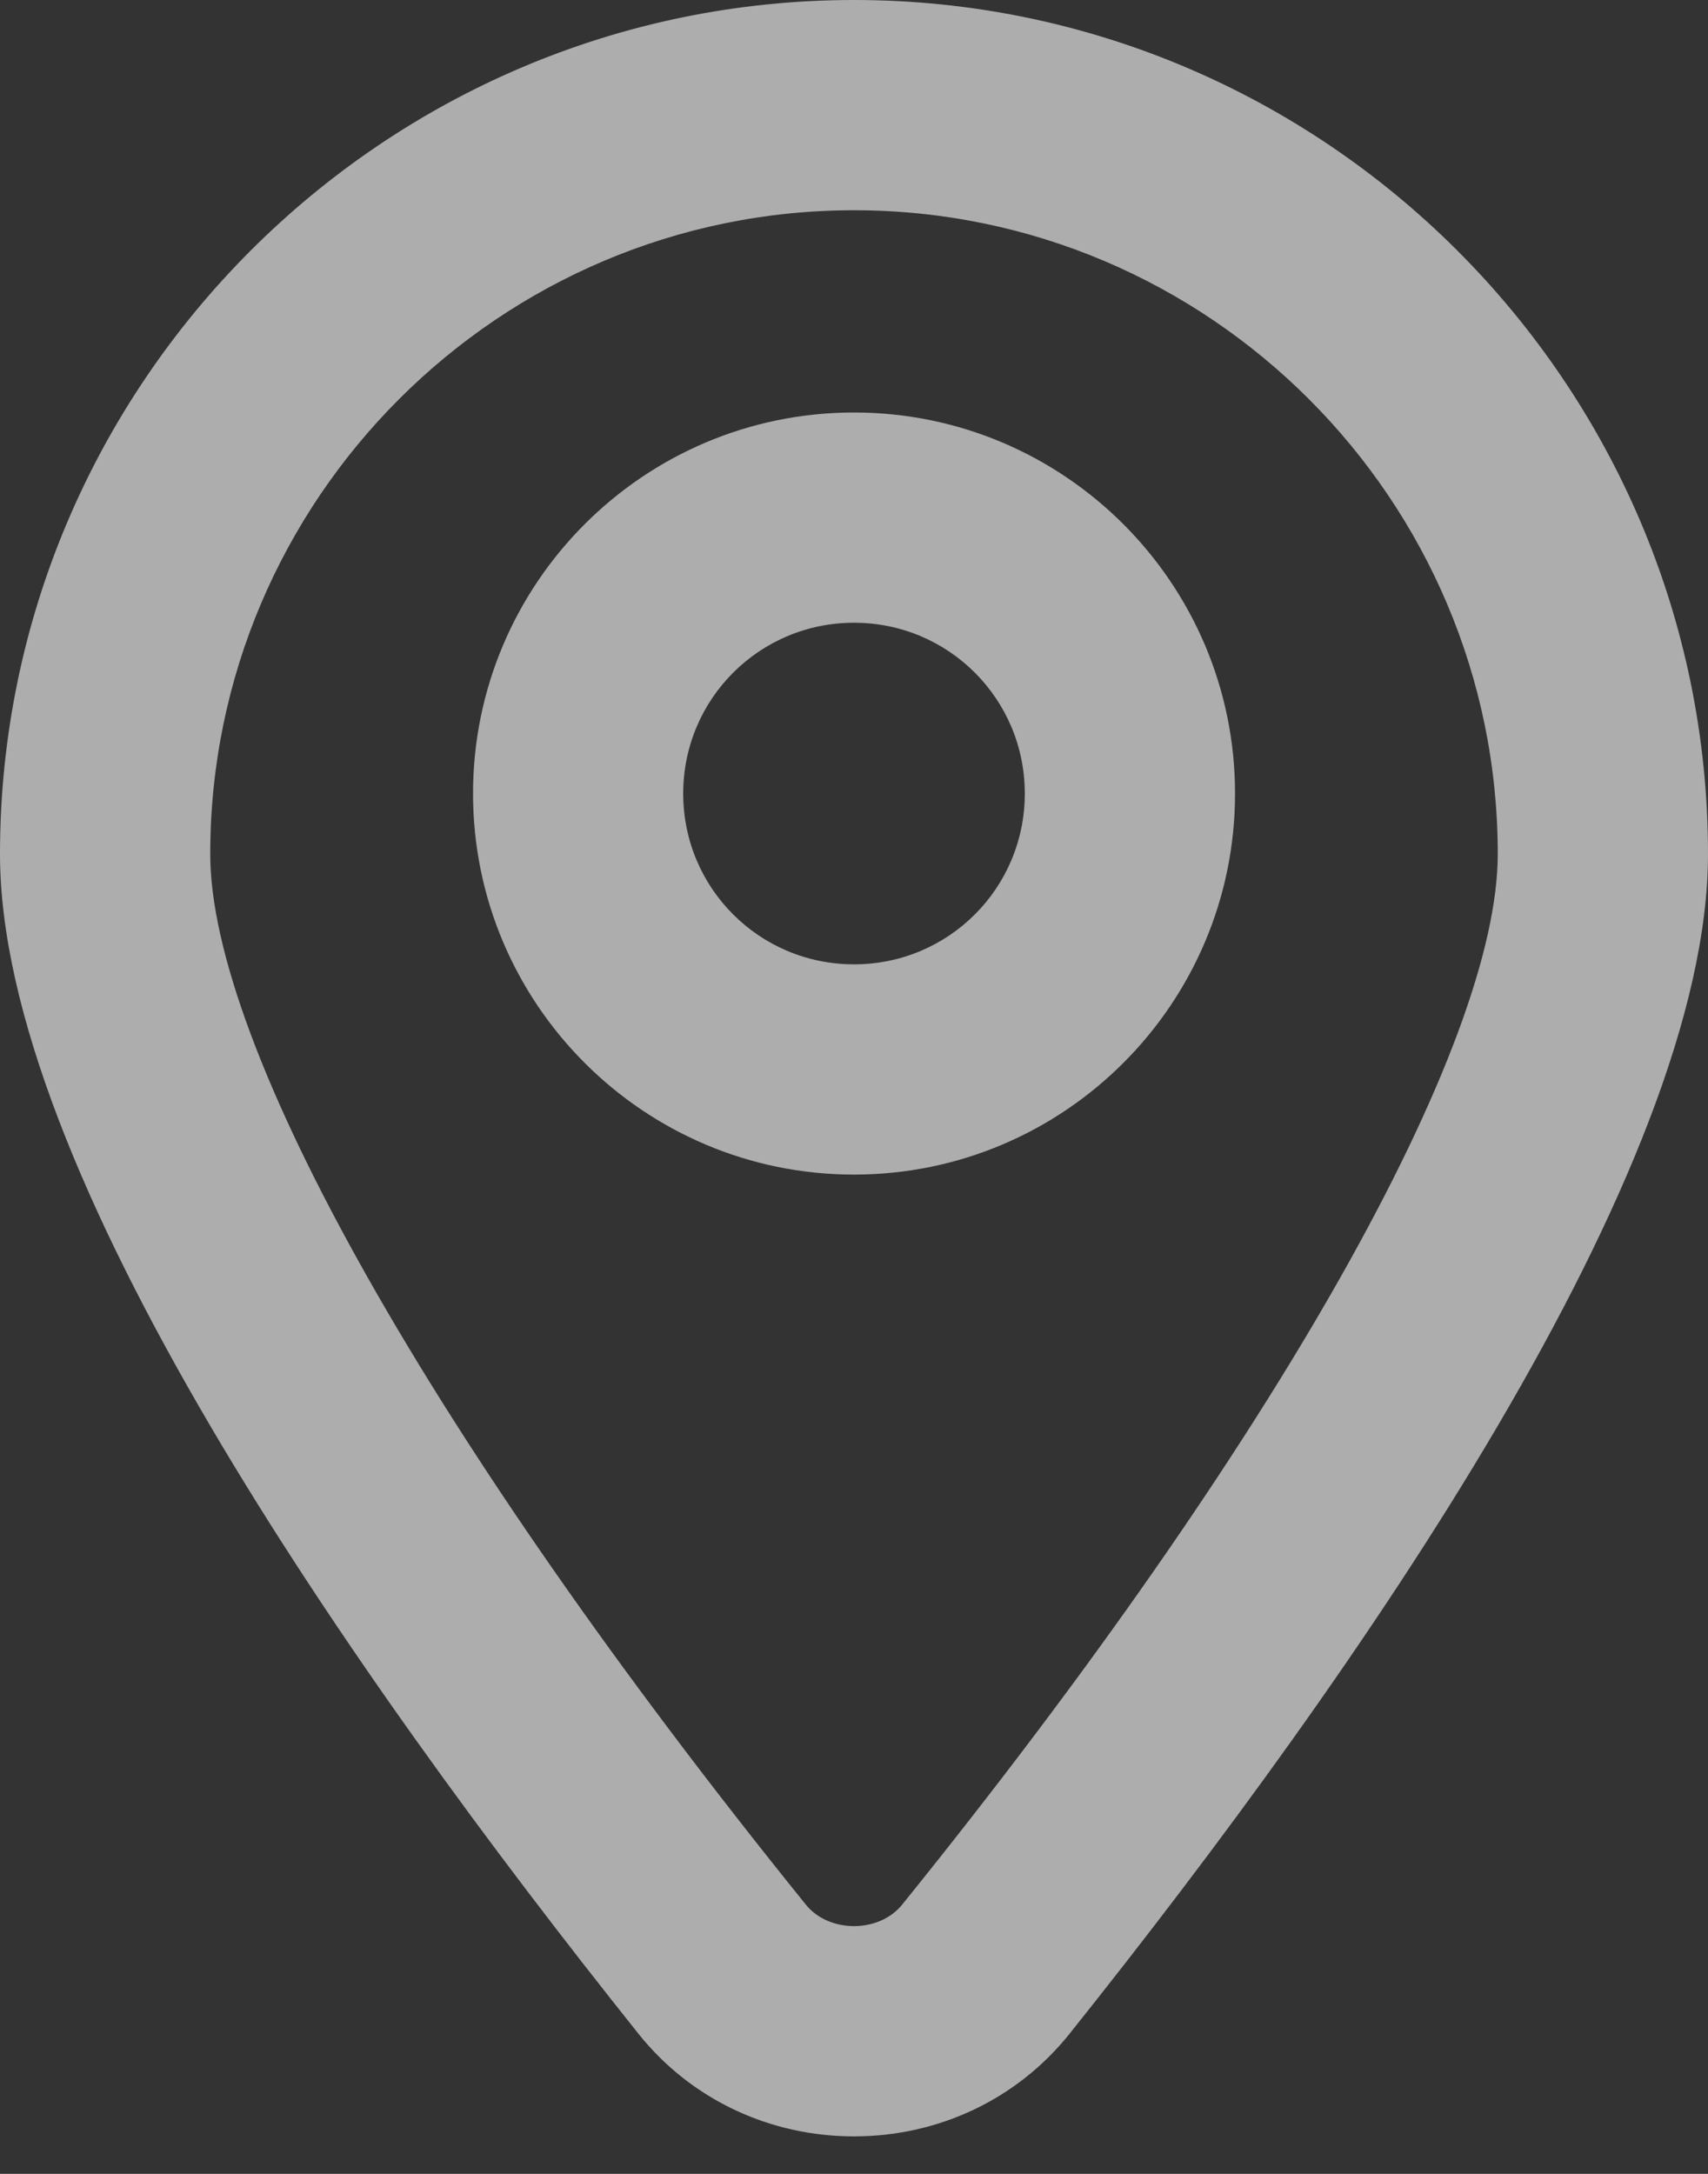 <?xml version="1.0" encoding="UTF-8"?> <svg xmlns="http://www.w3.org/2000/svg" width="22" height="28" viewBox="0 0 22 28" fill="none"><rect x="0" y="0" width="22" height="28" fill="#333333" stroke="none"/> <g opacity="0.6"> <path d="M11 0C4.941 0 0 4.942 0 11C0 15.061 4.468 21.492 8.225 26.197C8.901 27.043 9.917 27.517 11 27.517C12.083 27.517 13.098 27.043 13.775 26.197C17.532 21.492 22 15.061 22 11C22 4.941 17.058 0 11 0H11ZM11.643 24.504C11.44 24.775 11.135 24.809 11 24.809C10.865 24.809 10.56 24.775 10.357 24.504C5.551 18.547 2.708 13.471 2.708 11C2.708 6.431 6.431 2.708 11 2.708C15.569 2.708 19.292 6.431 19.292 11C19.292 13.471 16.449 18.547 11.643 24.504H11.643Z" fill="white"></path> <path d="M11 5.313C8.292 5.313 6.093 7.513 6.093 10.221C6.093 12.929 8.292 15.129 11 15.129C13.708 15.129 15.908 12.929 15.908 10.221C15.908 7.513 13.708 5.313 11 5.313ZM11 12.421C9.782 12.421 8.8 11.44 8.8 10.221C8.8 9.003 9.782 8.021 11 8.021C12.219 8.021 13.2 9.003 13.2 10.221C13.2 11.439 12.219 12.421 11 12.421Z" fill="white"></path> </g> </svg> 